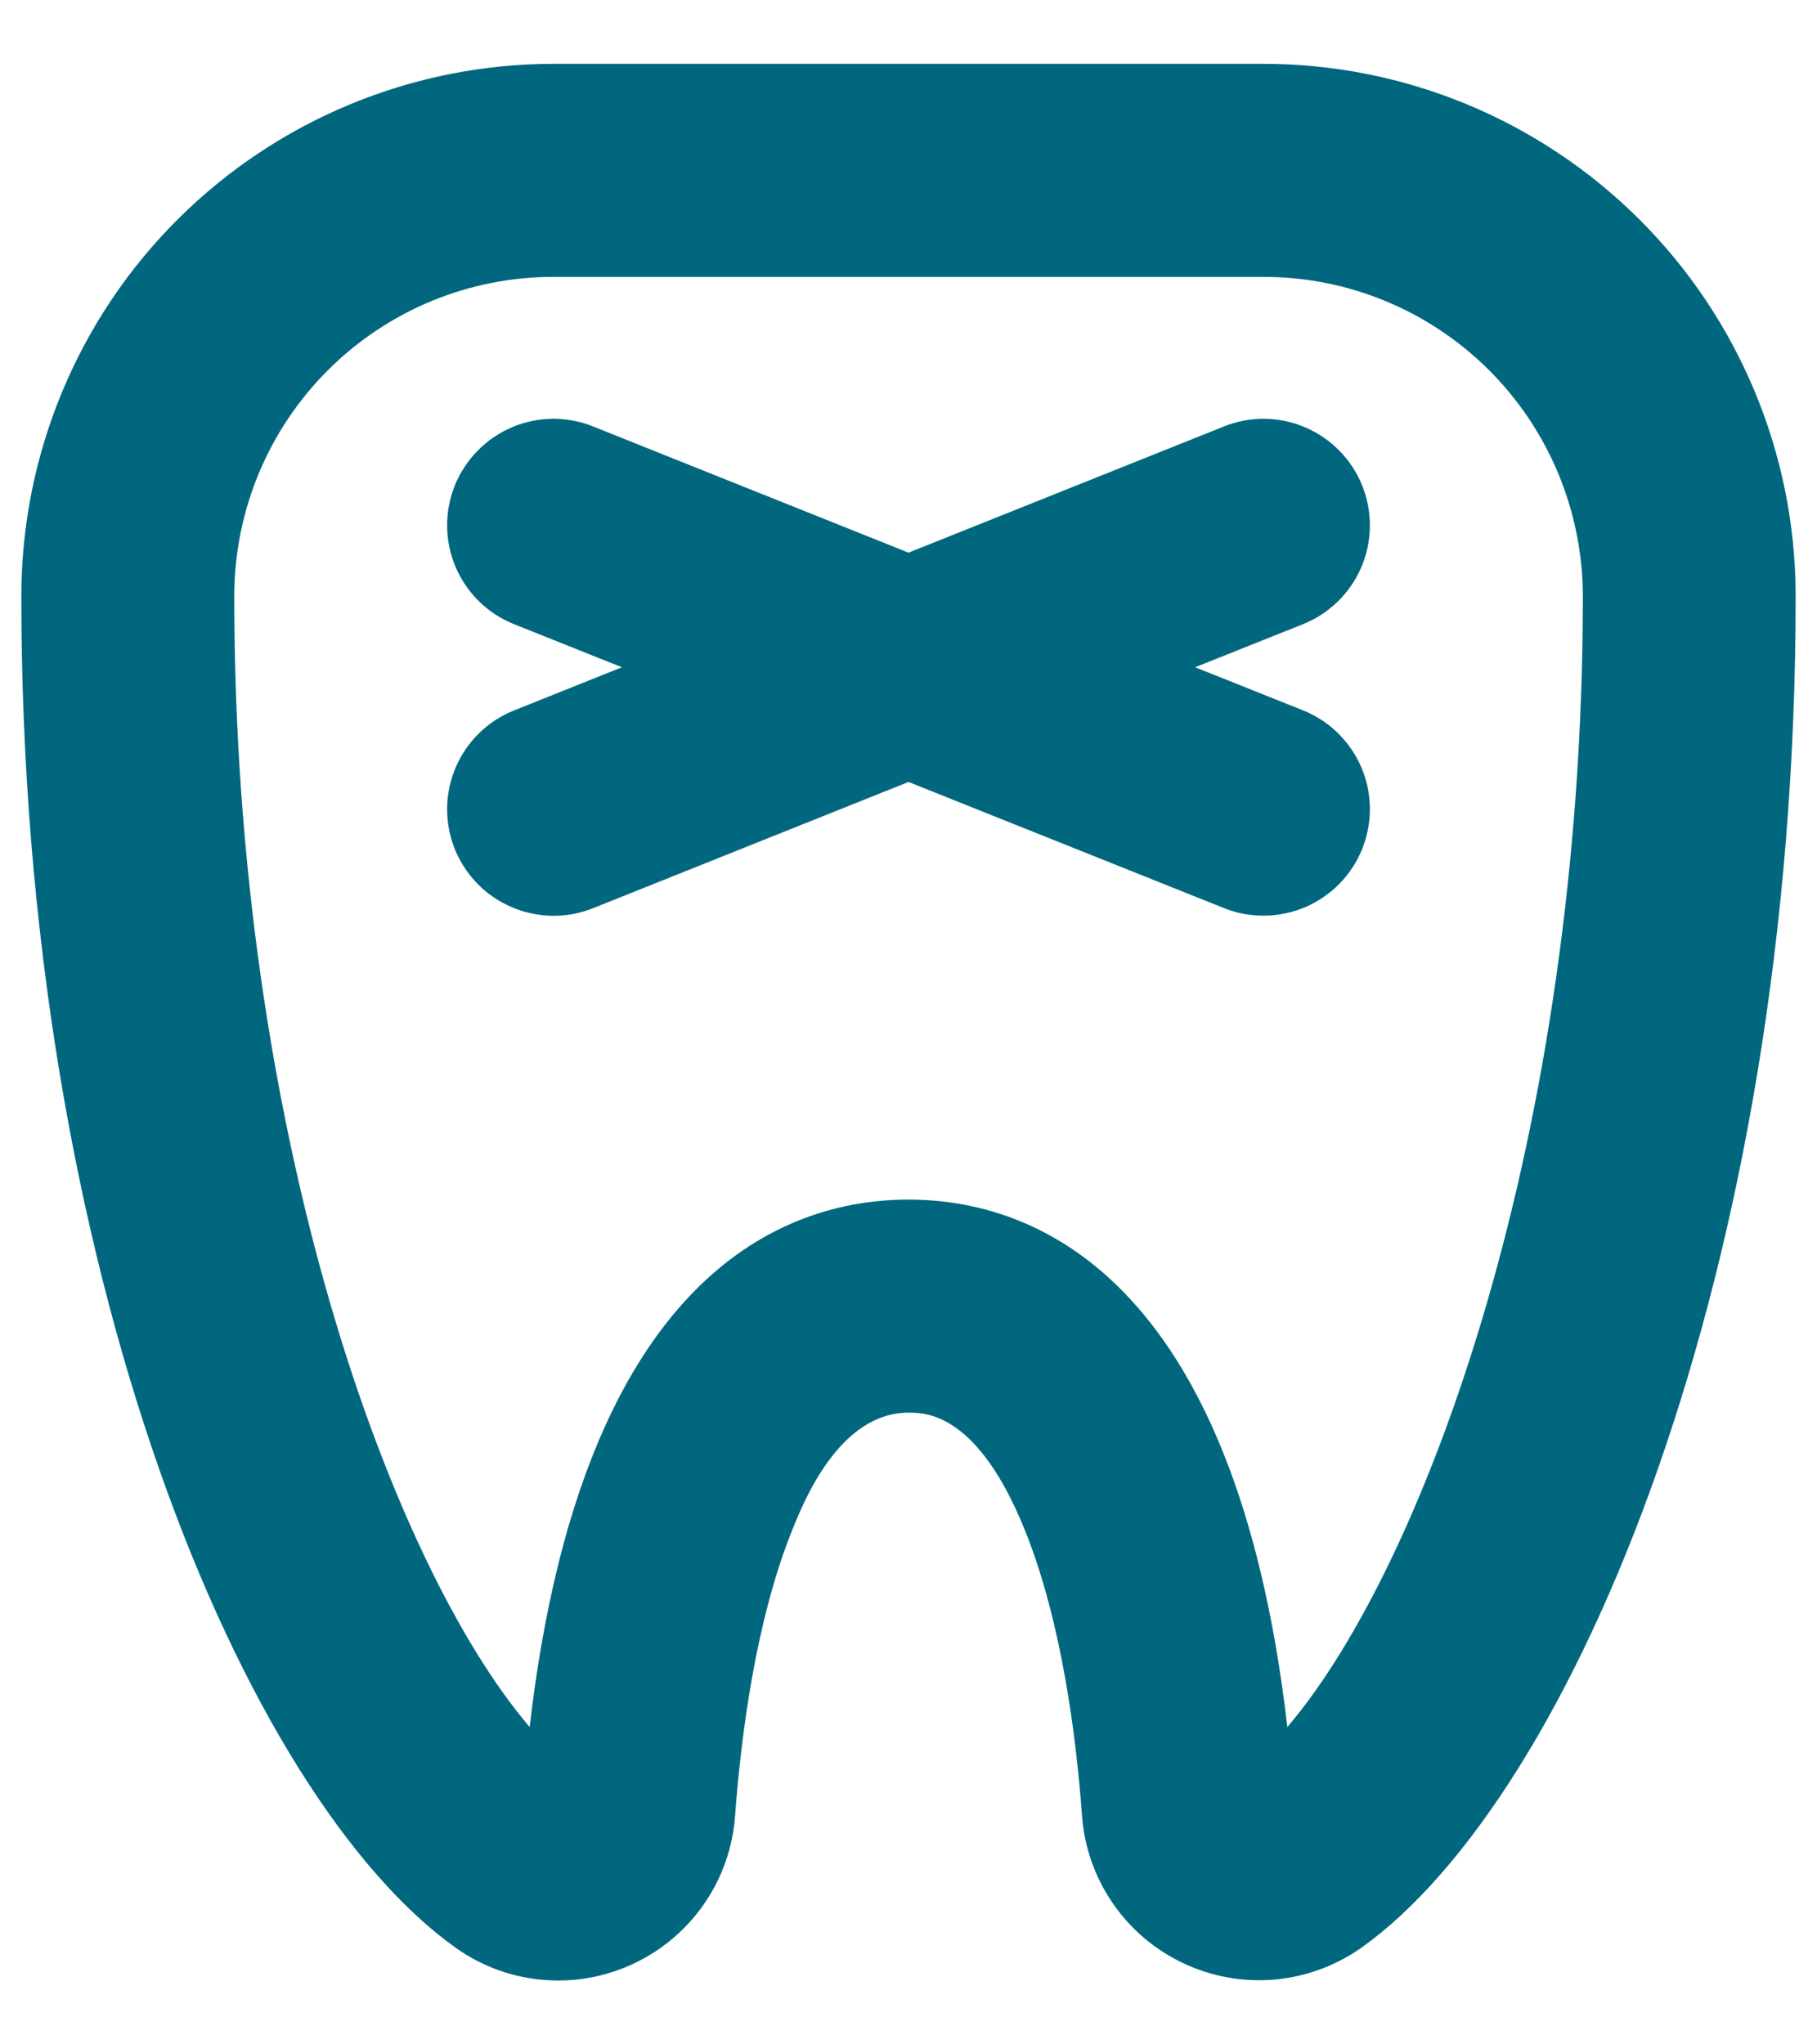 <?xml version="1.0" encoding="UTF-8"?>
<svg xmlns="http://www.w3.org/2000/svg" width="16" height="18" viewBox="0 0 16 18" fill="none">
  <path d="M11.473 5.496L10.524 5.875L11.473 6.254C11.588 6.3 11.692 6.367 11.78 6.454C11.868 6.54 11.939 6.642 11.987 6.755C12.036 6.869 12.061 6.99 12.063 7.113C12.064 7.236 12.041 7.359 11.996 7.473C11.95 7.587 11.882 7.692 11.796 7.78C11.71 7.868 11.607 7.938 11.494 7.987C11.381 8.035 11.259 8.061 11.136 8.062C11.013 8.064 10.891 8.041 10.777 7.995L8 6.885L5.223 7.996C4.993 8.089 4.734 8.085 4.506 7.987C4.277 7.89 4.097 7.705 4.004 7.474C3.912 7.243 3.915 6.985 4.013 6.756C4.111 6.527 4.296 6.347 4.527 6.255L5.476 5.875L4.527 5.496C4.296 5.404 4.111 5.223 4.013 4.995C3.915 4.766 3.912 4.508 4.004 4.277C4.097 4.046 4.277 3.861 4.506 3.763C4.734 3.665 4.993 3.662 5.223 3.755L8 4.866L10.777 3.755C11.008 3.662 11.266 3.665 11.494 3.763C11.723 3.861 11.903 4.046 11.996 4.277C12.088 4.508 12.085 4.766 11.987 4.995C11.889 5.223 11.704 5.404 11.473 5.496ZM15.812 5.23C15.819 11.203 13.844 15.831 11.984 17.152C11.758 17.31 11.494 17.406 11.219 17.43C10.943 17.453 10.666 17.403 10.417 17.284C10.167 17.166 9.953 16.983 9.797 16.755C9.641 16.527 9.548 16.262 9.528 15.986C9.476 15.278 9.346 14.267 9.023 13.468C8.606 12.438 8.15 12.438 8 12.438C7.394 12.438 7.08 13.213 6.978 13.467C6.655 14.266 6.526 15.277 6.473 15.985C6.446 16.38 6.269 16.749 5.98 17.018C5.691 17.288 5.31 17.438 4.915 17.438C4.593 17.438 4.278 17.338 4.016 17.152C2.156 15.831 0.181 11.203 0.188 5.23C0.193 3.991 0.689 2.803 1.567 1.929C2.446 1.054 3.635 0.562 4.875 0.562H11.125C12.365 0.562 13.554 1.054 14.433 1.929C15.311 2.803 15.807 3.991 15.812 5.23ZM13.938 5.23C13.932 4.488 13.634 3.778 13.107 3.254C12.58 2.731 11.868 2.437 11.125 2.438H4.875C4.132 2.437 3.419 2.731 2.892 3.255C2.365 3.779 2.067 4.49 2.063 5.233C2.058 10.005 3.455 13.789 4.664 15.206C5.128 11.188 6.931 10.562 8 10.562C9.069 10.562 10.872 11.188 11.336 15.206C12.544 13.79 13.942 10.006 13.938 5.233V5.23Z" fill="#00677F"></path>
</svg>
